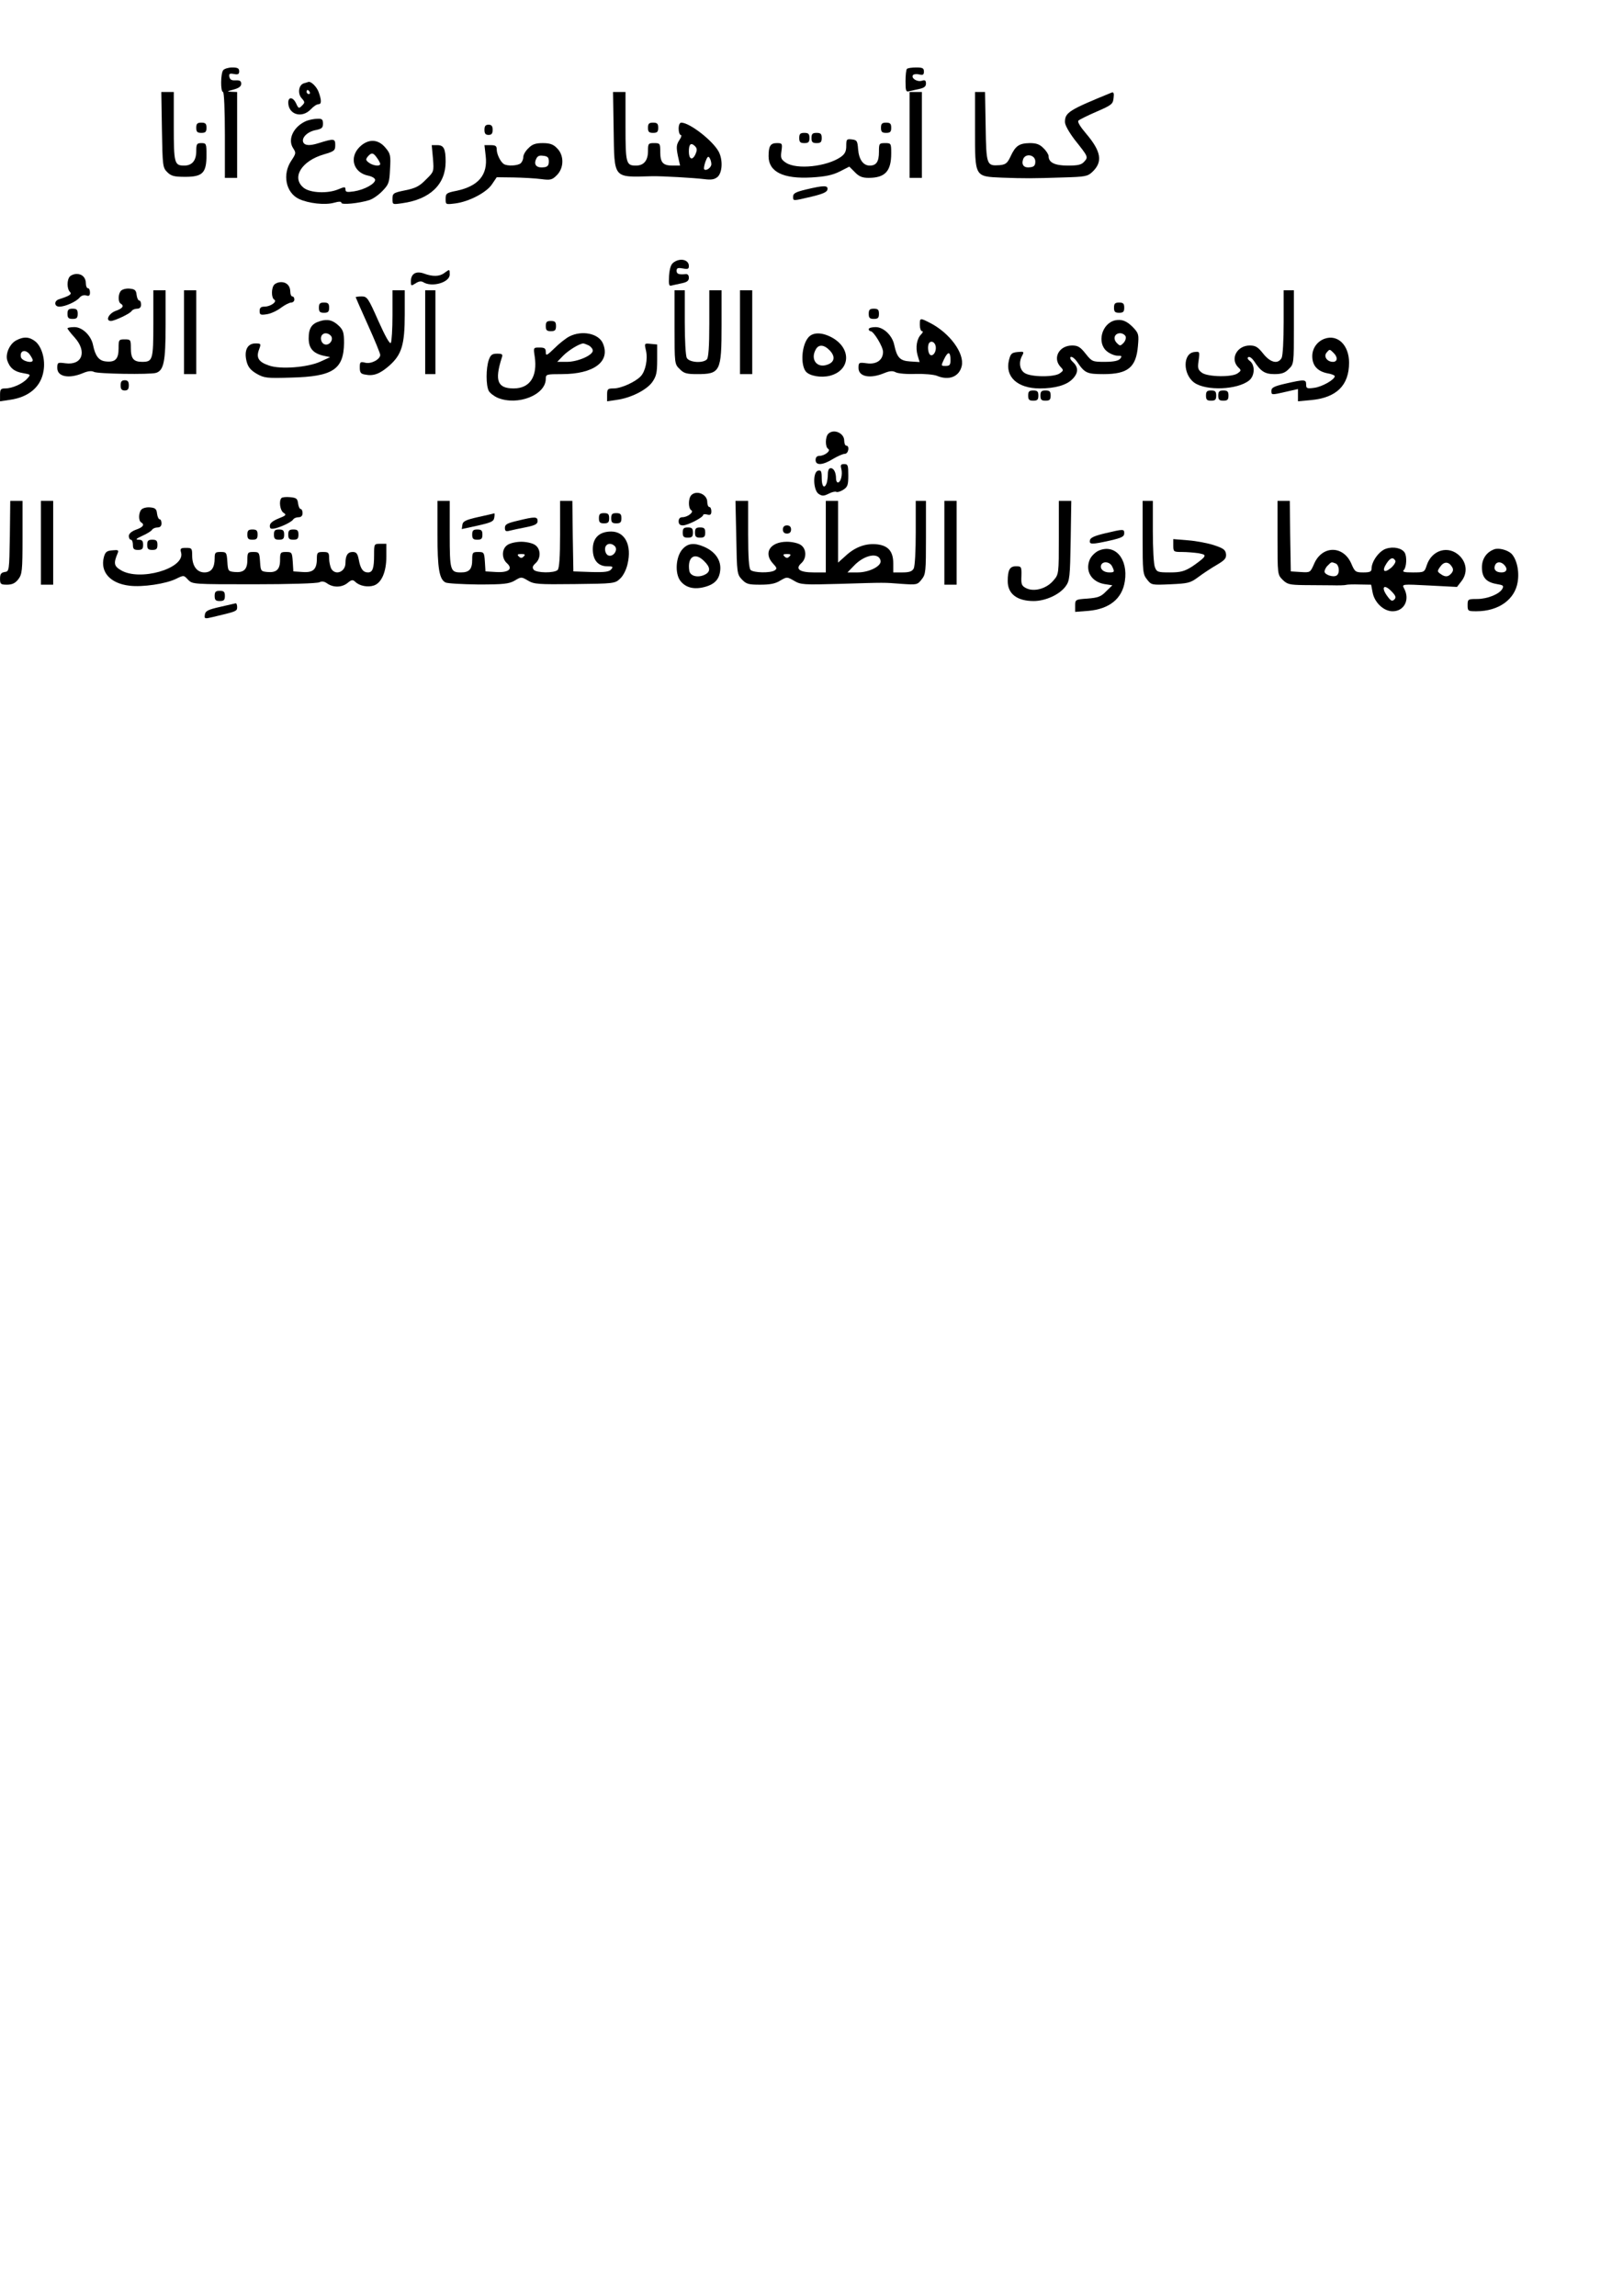 <?xml version="1.0" encoding="UTF-8" standalone="yes"?>
<svg version="1.0" xmlns="http://www.w3.org/2000/svg" width="210mm" height="297mm" viewBox="0 0 794 1123" preserveAspectRatio="xMidYMid meet">
  <g transform="translate(0,1123) scale(0.1,-0.1)" fill="#000000" stroke="none">
    <path d="M1092 10887 c-13 -15 -14 -107 -1 -107 5 0 9 -89 9 -210 l0 -210 30
0 30 0 0 210 0 210 -27 1 c-25 1 -24 2 10 11 26 7 37 16 37 28 0 14 -7 18 -27
17 -20 -1 -28 3 -31 17 -3 15 1 18 22 14 20 -4 26 -1 26 13 0 15 -8 19 -34 19
-18 0 -38 -6 -44 -13z"/>
    <path d="M4437 10893 c-4 -3 -7 -31 -7 -60 0 -47 2 -54 18 -49 9 2 32 7 50 11
23 5 32 12 32 26 0 16 -5 19 -20 14 -23 -7 -53 12 -44 27 3 5 17 7 30 4 19 -5
24 -2 24 14 0 17 -7 20 -38 20 -21 0 -42 -3 -45 -7z"/>
    <path d="M1488 10823 c-27 -7 -34 -50 -12 -74 16 -18 16 -21 1 -36 -15 -15
-17 -14 -28 10 -15 33 -39 35 -39 5 1 -59 67 -78 110 -33 13 14 29 25 37 25
16 0 17 17 2 59 -9 26 -38 55 -51 50 -2 -1 -11 -3 -20 -6z m27 -43 c3 -5 1
-10 -4 -10 -6 0 -11 5 -11 10 0 6 2 10 4 10 3 0 8 -4 11 -10z"/>
    <path d="M792 10595 c3 -177 4 -185 26 -207 19 -19 33 -23 88 -23 85 0 104 19
104 106 0 56 -1 59 -25 59 -22 0 -25 -4 -25 -39 0 -46 -20 -71 -59 -71 -48 0
-51 11 -51 192 l0 168 -31 0 -30 0 3 -185z"/>
    <path d="M3002 10595 c4 -243 -5 -232 188 -227 48 1 205 -8 253 -14 38 -5 52
-2 68 11 23 22 26 83 5 123 -29 54 -142 142 -183 142 -8 0 -13 -12 -13 -30 0
-16 5 -30 10 -30 6 0 3 -12 -7 -26 -14 -22 -15 -34 -7 -75 l11 -49 -37 0 c-47
0 -60 15 -60 67 0 41 -1 43 -30 43 -28 0 -30 -2 -30 -39 0 -46 -20 -71 -59
-71 -48 0 -51 11 -51 192 l0 168 -31 0 -30 0 3 -185z m400 -120 c-15 -32 -32
-24 -32 14 0 36 10 45 29 27 12 -12 12 -20 3 -41z m78 -48 c0 -17 -26 -35 -35
-25 -3 3 0 19 6 37 9 24 14 29 20 19 5 -7 9 -21 9 -31z"/>
    <path d="M4450 10570 l0 -210 30 0 30 0 0 210 0 210 -30 0 -30 0 0 -210z"/>
    <path d="M4770 10596 c0 -234 -3 -229 132 -235 112 -4 149 -4 300 1 106 3 119
5 142 27 52 49 44 100 -31 188 -28 33 -43 57 -37 63 5 5 45 25 89 44 74 32 80
37 83 67 3 23 0 30 -10 26 -208 -85 -228 -97 -228 -144 0 -15 20 -50 48 -87
66 -83 67 -84 46 -107 -13 -15 -30 -19 -80 -19 -64 0 -94 15 -94 46 0 8 -11
26 -25 39 -18 19 -35 25 -67 25 -52 -1 -70 -13 -94 -65 -16 -34 -24 -40 -54
-43 -63 -4 -65 -1 -68 188 l-3 170 -25 0 -24 0 0 -184z m295 -156 c0 -19 -6
-26 -24 -28 -30 -5 -45 10 -36 38 10 32 60 24 60 -10z"/>
    <path d="M1500 10639 c-63 -26 -95 -90 -66 -134 15 -23 14 -26 -9 -61 -45 -67
-27 -156 37 -187 47 -22 127 -31 171 -19 25 7 37 7 37 0 0 -11 84 -3 136 13
17 5 46 25 65 45 31 32 34 41 37 107 4 67 2 76 -23 105 -36 43 -84 44 -126 3
-52 -52 -30 -125 41 -140 20 -4 35 -13 35 -21 0 -19 -52 -48 -103 -56 -34 -5
-42 -4 -42 9 0 14 -4 14 -35 1 -52 -22 -137 -18 -169 7 -62 49 -12 132 99 164
51 15 55 19 55 46 0 32 -7 32 -84 8 -42 -13 -66 -11 -73 6 -8 23 23 52 63 59
28 6 34 11 34 31 0 21 -5 25 -27 24 -16 0 -39 -5 -53 -10z m344 -181 c9 -12
16 -26 16 -30 0 -13 -35 -9 -55 6 -16 12 -17 16 -6 30 18 21 27 20 45 -6z"/>
    <path d="M960 10605 c0 -20 5 -25 25 -25 20 0 25 5 25 25 0 20 -5 25 -25 25
-20 0 -25 -5 -25 -25z"/>
    <path d="M3170 10605 c0 -20 5 -25 25 -25 20 0 25 5 25 25 0 20 -5 25 -25 25
-20 0 -25 -5 -25 -25z"/>
    <path d="M4310 10605 c0 -20 5 -25 25 -25 20 0 25 5 25 25 0 20 -5 25 -25 25
-20 0 -25 -5 -25 -25z"/>
    <path d="M2370 10595 c0 -18 5 -25 20 -25 15 0 20 7 20 25 0 18 -5 25 -20 25
-15 0 -20 -7 -20 -25z"/>
    <path d="M3910 10555 c0 -20 5 -25 25 -25 20 0 25 5 25 25 0 20 -5 25 -25 25
-20 0 -25 -5 -25 -25z"/>
    <path d="M3970 10555 c0 -20 5 -25 25 -25 20 0 25 5 25 25 0 20 -5 25 -25 25
-20 0 -25 -5 -25 -25z"/>
    <path d="M4140 10516 c0 -26 -6 -39 -27 -54 -68 -47 -215 -63 -268 -28 -24 16
-27 23 -22 57 5 37 4 39 -23 39 -31 0 -40 -15 -40 -64 0 -76 71 -112 210 -104
67 4 102 11 138 29 l47 24 27 -27 c20 -21 36 -28 67 -28 81 0 111 32 111 120
0 49 -1 50 -30 50 -29 0 -30 -2 -30 -43 0 -48 -13 -67 -45 -67 -32 0 -53 30
-57 80 -3 41 -6 45 -30 48 -26 3 -28 1 -28 -32z"/>
    <path d="M2585 10505 c-14 -13 -25 -32 -25 -43 0 -10 -5 -23 -12 -30 -13 -13
-67 -16 -84 -4 -16 11 -34 48 -34 71 0 17 -6 21 -30 21 l-30 0 6 -53 c11 -92
-35 -147 -141 -170 -51 -10 -55 -13 -55 -40 0 -28 0 -28 48 -22 68 9 153 54
179 94 l23 34 82 -1 c46 -1 106 -4 135 -8 46 -6 54 -4 77 19 36 36 36 98 1
132 -18 19 -35 25 -70 25 -35 0 -52 -6 -70 -25z m100 -65 c0 -18 -6 -26 -22
-28 -35 -5 -52 9 -42 36 7 18 15 23 36 20 22 -2 28 -8 28 -28z"/>
    <path d="M2118 10455 c5 -65 5 -65 -35 -104 -31 -32 -51 -42 -101 -52 -59 -12
-62 -15 -62 -42 0 -28 0 -28 48 -21 136 19 212 92 212 203 0 63 -9 81 -40 81
l-28 0 6 -65z"/>
    <path d="M3943 10303 c-50 -12 -63 -19 -63 -34 0 -23 -4 -23 90 -1 54 13 76
22 78 35 4 21 -17 21 -105 0z"/>
    <path d="M3295 9946 c-13 -9 -19 -29 -22 -65 -2 -46 -1 -52 15 -47 9 2 32 7
50 11 23 5 32 12 32 26 0 13 -6 20 -17 18 -33 -3 -43 1 -43 17 0 13 7 15 30
11 25 -5 30 -3 30 12 0 31 -43 41 -75 17z"/>
    <path d="M2174 9895 c-23 -18 -57 -19 -100 -3 -39 14 -64 -1 -64 -38 0 -23 1
-24 23 -10 15 10 27 12 37 6 42 -27 130 -2 130 37 0 27 0 27 -26 8z"/>
    <path d="M342 9878 c-15 -15 -16 -60 0 -76 11 -11 -1 -19 -54 -36 -25 -8 -23
-36 2 -36 29 0 82 24 99 44 8 10 21 14 32 11 14 -5 19 -1 19 14 0 12 -4 21
-10 21 -5 0 -10 10 -10 23 0 29 -18 47 -45 47 -12 0 -26 -5 -33 -12z"/>
    <path d="M1342 9838 c-15 -15 -16 -65 0 -74 15 -10 -19 -34 -49 -34 -17 0 -23
-6 -23 -21 0 -19 4 -21 36 -16 20 3 51 18 69 32 19 14 41 25 49 25 9 0 16 7
16 15 0 8 -4 15 -10 15 -5 0 -10 10 -10 23 0 29 -18 47 -45 47 -12 0 -26 -5
-33 -12z"/>
    <path d="M592 9808 c-14 -14 -16 -54 -2 -63 19 -11 10 -24 -25 -36 -34 -13
-51 -49 -22 -49 19 1 94 36 101 49 4 6 16 11 27 11 12 0 19 7 19 20 0 11 -4
20 -9 20 -5 0 -11 12 -13 28 -2 22 -9 28 -33 30 -17 2 -36 -3 -43 -10z"/>
    <path d="M750 9647 c0 -178 -3 -187 -55 -187 -42 0 -55 16 -55 67 0 41 -1 43
-30 43 -29 0 -30 -2 -30 -44 0 -52 -16 -69 -62 -64 -34 3 -52 26 -63 80 -9 46
-52 88 -91 88 -19 0 -34 -3 -34 -6 0 -4 16 -24 35 -45 62 -69 37 -137 -45
-126 -38 5 -40 4 -40 -23 0 -43 57 -54 126 -25 23 10 42 12 53 6 17 -10 274
-14 304 -5 38 12 47 54 47 234 l0 170 -30 0 -30 0 0 -163z"/>
    <path d="M900 9605 l0 -205 30 0 30 0 0 205 0 205 -30 0 -30 0 0 -205z"/>
    <path d="M1920 9688 c0 -68 -4 -129 -8 -135 -5 -8 -27 31 -61 107 -50 113 -55
120 -82 120 -16 0 -29 -2 -29 -4 0 -1 27 -63 60 -136 33 -73 60 -139 60 -146
0 -22 -45 -46 -74 -38 -24 6 -26 3 -26 -24 0 -24 5 -31 25 -34 42 -9 73 3 119
43 61 54 76 102 76 251 l0 118 -30 0 -30 0 0 -122z"/>
    <path d="M2080 9605 l0 -205 25 0 25 0 0 205 0 205 -25 0 -25 0 0 -205z"/>
    <path d="M3300 9630 c0 -179 0 -181 25 -205 20 -21 34 -25 84 -25 115 0 121
11 121 240 l0 170 -30 0 -30 0 0 -163 c0 -113 -4 -167 -12 -175 -20 -20 -86
-15 -98 7 -6 11 -10 87 -10 175 l0 156 -25 0 -25 0 0 -180z"/>
    <path d="M3620 9605 l0 -205 30 0 30 0 0 205 0 205 -30 0 -30 0 0 -205z"/>
    <path d="M6280 9654 c0 -88 -4 -164 -10 -175 -18 -32 -55 -23 -90 21 -26 33
-38 40 -66 40 -62 0 -97 -65 -57 -106 16 -15 16 -17 -2 -30 -27 -20 -144 -18
-174 2 -20 15 -23 22 -17 61 6 44 5 44 -21 41 -57 -6 -57 -109 0 -150 58 -41
211 -35 268 11 28 22 30 75 4 95 -11 8 -14 15 -8 19 6 4 18 -5 28 -19 33 -51
53 -64 100 -64 35 0 52 6 70 25 25 24 25 26 25 205 l0 180 -25 0 -25 0 0 -156z"/>
    <path d="M1560 9725 c0 -20 5 -25 25 -25 20 0 25 5 25 25 0 20 -5 25 -25 25
-20 0 -25 -5 -25 -25z"/>
    <path d="M5450 9725 c0 -20 5 -25 25 -25 20 0 25 5 25 25 0 20 -5 25 -25 25
-20 0 -25 -5 -25 -25z"/>
    <path d="M330 9695 c0 -20 5 -25 25 -25 20 0 25 5 25 25 0 20 -5 25 -25 25
-20 0 -25 -5 -25 -25z"/>
    <path d="M4250 9695 c0 -20 5 -25 25 -25 20 0 25 5 25 25 0 20 -5 25 -25 25
-20 0 -25 -5 -25 -25z"/>
    <path d="M1565 9659 c-40 -12 -55 -34 -55 -84 0 -48 21 -73 72 -85 l33 -7 -48
-22 c-61 -28 -195 -39 -251 -19 -51 17 -64 38 -49 78 11 29 10 30 -18 30 -39
0 -56 -35 -43 -87 7 -28 19 -43 49 -61 37 -21 49 -23 170 -19 204 5 256 40
258 169 0 50 -4 63 -24 83 -30 29 -56 36 -94 24z m54 -72 c15 -19 -9 -50 -32
-41 -17 6 -23 35 -10 47 10 11 30 8 42 -6z"/>
    <path d="M4500 9640 c0 -16 5 -30 11 -30 6 0 4 -7 -4 -15 -22 -21 -29 -64 -18
-103 l10 -33 -47 3 c-49 3 -64 19 -77 80 -9 46 -52 88 -91 88 -19 0 -34 -4
-34 -10 0 -5 4 -10 9 -10 15 0 61 -76 61 -101 0 -40 -32 -63 -80 -56 -38 5
-40 4 -40 -23 0 -43 57 -54 126 -25 27 11 41 12 56 4 11 -6 55 -10 97 -8 42 1
88 -3 104 -9 59 -25 110 -5 122 48 14 62 -59 161 -154 210 -51 26 -51 26 -51
-10z m78 -106 c3 -25 -13 -48 -27 -40 -12 8 -15 49 -4 60 11 11 28 1 31 -20z
m72 -65 c0 -24 -4 -29 -24 -29 -23 0 -23 0 -7 34 19 39 31 37 31 -5z"/>
    <path d="M5455 9663 c-66 -16 -90 -112 -39 -152 15 -12 38 -21 52 -21 21 0 22
-2 12 -15 -9 -10 -32 -15 -75 -15 -60 0 -63 1 -94 40 -26 33 -38 40 -66 40
-63 0 -96 -60 -58 -103 17 -18 17 -19 -2 -33 -27 -20 -144 -19 -173 2 -24 16
-29 53 -11 85 10 19 8 20 -23 17 -29 -3 -34 -8 -42 -40 -20 -81 42 -138 151
-138 75 0 130 16 159 45 30 30 31 58 3 84 -12 11 -16 21 -11 25 6 3 21 -8 33
-26 36 -53 47 -58 128 -58 119 0 159 33 168 137 5 56 4 62 -23 91 -31 32 -56
42 -89 35z m52 -79 c3 -8 -2 -23 -11 -32 -15 -15 -17 -15 -32 0 -21 21 -11 48
16 48 11 0 23 -7 27 -16z"/>
    <path d="M2670 9635 c0 -20 5 -25 25 -25 20 0 25 5 25 25 0 20 -5 25 -25 25
-20 0 -25 -5 -25 -25z"/>
    <path d="M2785 9584 c-16 -8 -49 -34 -72 -57 -38 -37 -43 -39 -43 -19 0 18 -6
22 -31 22 -30 0 -30 0 -23 -45 14 -97 -24 -155 -103 -155 -79 0 -94 37 -59
148 7 19 4 22 -22 22 -25 0 -32 -6 -41 -31 -14 -41 -14 -124 0 -151 6 -11 26
-26 44 -34 98 -40 235 14 235 93 0 22 3 23 79 23 155 0 238 61 201 149 -20 50
-103 67 -165 35z m96 -44 c10 -6 19 -17 19 -25 0 -23 -74 -55 -126 -55 l-48 0
28 29 c26 27 80 60 99 61 5 0 17 -5 28 -10z"/>
    <path d="M3956 9581 c-34 -37 -41 -133 -14 -168 18 -22 74 -32 118 -21 100 26
107 132 12 186 -49 27 -93 28 -116 3z m103 -65 c29 -30 24 -58 -12 -70 -50
-18 -83 25 -57 73 14 28 41 26 69 -3z"/>
    <path d="M79 9565 c-32 -17 -53 -65 -44 -97 12 -37 34 -56 77 -63 39 -7 39 -7
21 -27 -22 -25 -73 -48 -108 -48 -21 0 -25 -4 -25 -31 l0 -32 47 7 c94 13 154
64 166 143 9 54 -8 114 -38 141 -30 25 -59 27 -96 7z m81 -97 c0 -18 -55 -4
-58 16 -6 30 20 39 41 15 9 -12 17 -26 17 -31z"/>
    <path d="M6480 9573 c-36 -13 -60 -47 -60 -85 0 -46 25 -74 74 -84 20 -3 36
-10 36 -14 0 -17 -62 -52 -100 -57 -36 -5 -40 -3 -40 16 0 25 -7 26 -99 5 -57
-13 -71 -20 -71 -35 0 -22 -1 -22 73 -5 l57 13 0 -30 0 -30 65 6 c124 12 185
72 185 183 0 86 -56 140 -120 117z m44 -69 c22 -21 20 -44 -3 -44 -28 0 -47
26 -31 45 15 18 15 18 34 -1z"/>
    <path d="M3160 9516 c10 -43 -2 -101 -25 -126 -26 -28 -96 -60 -133 -60 -29 0
-32 -3 -32 -31 l0 -32 47 7 c68 9 146 48 174 87 20 29 24 46 24 109 l0 75 -32
3 c-31 3 -31 3 -23 -32z"/>
    <path d="M590 9345 c0 -18 5 -25 20 -25 15 0 20 7 20 25 0 18 -5 25 -20 25
-15 0 -20 -7 -20 -25z"/>
    <path d="M5030 9295 c0 -20 5 -25 25 -25 20 0 25 5 25 25 0 20 -5 25 -25 25
-20 0 -25 -5 -25 -25z"/>
    <path d="M5090 9295 c0 -20 5 -25 25 -25 20 0 25 5 25 25 0 20 -5 25 -25 25
-20 0 -25 -5 -25 -25z"/>
    <path d="M5900 9295 c0 -20 5 -25 25 -25 20 0 25 5 25 25 0 20 -5 25 -25 25
-20 0 -25 -5 -25 -25z"/>
    <path d="M5960 9295 c0 -20 5 -25 25 -25 20 0 25 5 25 25 0 20 -5 25 -25 25
-20 0 -25 -5 -25 -25z"/>
    <path d="M4052 9108 c-15 -15 -16 -65 0 -74 14 -9 -18 -34 -44 -34 -11 0 -18
-7 -18 -20 0 -28 35 -26 85 5 22 13 48 25 58 25 18 0 25 40 7 40 -5 0 -10 11
-10 25 0 37 -52 59 -78 33z"/>
    <path d="M4116 8936 c7 -28 -3 -66 -17 -66 -5 0 -9 9 -9 19 0 30 -11 51 -26
51 -9 0 -14 -11 -14 -29 0 -16 -3 -36 -6 -45 -11 -29 -24 -16 -24 25 0 33 -3
40 -17 37 -28 -5 -25 -96 2 -114 17 -11 25 -11 49 1 15 8 32 12 37 9 6 -3 21
2 34 10 22 14 25 24 25 71 0 49 -2 55 -20 55 -17 0 -19 -5 -14 -24z"/>
    <path d="M3382 8808 c-15 -15 -16 -65 0 -74 14 -9 -18 -34 -44 -34 -11 0 -18
-7 -18 -20 0 -14 7 -20 21 -20 23 0 99 39 99 51 0 4 9 5 20 2 15 -4 20 0 20
16 0 11 -4 21 -10 21 -5 0 -10 11 -10 25 0 37 -52 59 -78 33z"/>
    <path d="M1377 8794 c-14 -14 -7 -63 11 -73 14 -9 11 -13 -25 -27 -29 -12 -43
-23 -43 -36 0 -15 5 -17 28 -12 34 9 79 31 87 44 3 5 15 10 26 10 12 0 19 7
19 20 0 11 -4 20 -9 20 -5 0 -11 12 -13 28 -3 23 -8 27 -38 30 -20 2 -39 0
-43 -4z"/>
    <path d="M48 8608 c-3 -171 -3 -173 -25 -176 -18 -3 -23 -10 -23 -33 0 -26 3
-29 34 -29 25 0 40 7 55 26 19 25 21 40 21 205 l0 179 -30 0 -30 0 -2 -172z"/>
    <path d="M200 8575 l0 -205 30 0 30 0 0 205 0 205 -30 0 -30 0 0 -205z"/>
    <path d="M2140 8616 c0 -167 9 -219 39 -235 9 -5 82 -9 161 -10 125 0 150 3
178 19 31 19 33 19 65 0 30 -18 50 -19 229 -17 191 2 197 3 221 26 15 13 31
44 37 72 22 91 -12 159 -80 159 -58 0 -90 -31 -90 -86 0 -54 26 -84 71 -84 27
0 30 -2 19 -15 -10 -12 -31 -15 -99 -13 l-86 3 -3 173 -2 172 -30 0 -30 0 0
-163 c0 -113 -4 -167 -12 -175 -16 -16 -103 -15 -117 1 -8 11 -6 18 9 32 27
24 26 70 -2 89 -12 9 -43 16 -68 16 -25 0 -56 -7 -68 -16 -28 -19 -29 -65 -2
-89 31 -28 8 -47 -54 -43 l-51 3 -3 48 c-3 45 -5 47 -33 47 -27 0 -29 -3 -29
-38 0 -46 -14 -62 -55 -62 -52 0 -55 9 -55 187 l0 163 -30 0 -30 0 0 -164z
m869 -59 c15 -19 -10 -53 -33 -44 -16 6 -22 38 -9 50 10 11 30 8 42 -6z m-447
-49 c-9 -9 -15 -9 -24 0 -9 9 -7 12 12 12 19 0 21 -3 12 -12z"/>
    <path d="M3602 8601 c3 -174 4 -180 27 -205 22 -23 32 -26 90 -26 48 0 75 5
98 20 33 19 33 19 68 -1 32 -19 45 -20 222 -15 231 7 212 7 304 0 74 -5 77 -5
98 22 20 25 21 38 21 205 l0 179 -25 0 -25 0 0 -156 c0 -88 -4 -164 -10 -175
-8 -14 -21 -19 -55 -19 l-45 0 0 44 c0 57 -23 86 -76 93 -55 7 -108 -11 -155
-54 l-39 -35 0 151 0 151 -30 0 -30 0 0 -175 0 -175 -59 0 c-70 0 -92 17 -61
45 27 24 26 70 -2 89 -12 9 -43 16 -68 16 -83 0 -117 -55 -68 -107 19 -20 20
-25 8 -33 -21 -14 -104 -12 -118 2 -8 8 -12 62 -12 175 l0 163 -31 0 -31 0 4
-179z m260 -93 c-9 -9 -15 -9 -24 0 -9 9 -7 12 12 12 19 0 21 -3 12 -12z m446
-21 c5 -26 -56 -57 -112 -57 l-50 0 30 31 c52 56 124 69 132 26z"/>
    <path d="M4620 8575 l0 -205 30 0 30 0 0 205 0 205 -30 0 -30 0 0 -205z"/>
    <path d="M5180 8601 c0 -178 0 -180 -26 -210 -33 -40 -93 -57 -132 -39 -24 12
-27 19 -25 61 1 45 0 47 -27 47 -30 0 -40 -18 -40 -73 0 -62 46 -97 127 -97
58 0 128 32 157 73 19 26 21 45 24 223 l3 194 -30 0 -31 0 0 -179z"/>
    <path d="M5590 8601 c0 -168 1 -180 22 -206 21 -27 23 -27 114 -23 86 4 97 6
136 35 24 18 65 45 91 60 39 23 47 32 45 53 -3 21 -13 28 -58 43 -30 10 -88
21 -127 24 l-73 6 0 -32 c0 -30 2 -31 43 -31 23 0 59 -3 80 -6 32 -6 35 -9 25
-22 -7 -8 -33 -28 -57 -44 -37 -23 -56 -28 -108 -28 -59 0 -64 2 -73 26 -6 14
-10 93 -10 175 l0 149 -25 0 -25 0 0 -179z"/>
    <path d="M6250 8600 c0 -180 0 -181 25 -206 22 -22 34 -25 103 -26 42 0 104
-1 137 -1 33 -1 65 0 70 2 6 2 35 3 66 2 l57 -1 7 -37 c9 -50 54 -93 98 -93
57 0 86 57 56 112 -11 21 -11 21 124 14 l135 -7 21 27 c31 39 28 89 -8 125
-54 53 -136 30 -161 -46 -11 -34 -12 -35 -68 -35 -44 0 -53 3 -44 12 13 13 16
66 4 85 -14 22 -55 31 -91 19 -34 -11 -71 -62 -71 -98 0 -14 -8 -18 -40 -18
-38 0 -42 3 -59 43 -39 90 -143 90 -182 -1 -19 -43 -19 -43 -66 -40 l-48 3 -3
173 -2 172 -30 0 -30 0 0 -180z m576 -112 c4 -6 -5 -22 -21 -36 -34 -28 -46
-15 -21 23 18 27 31 31 42 13z m-292 -14 c18 -7 22 -49 5 -59 -16 -11 -59 4
-59 19 0 8 7 22 16 30 18 18 17 18 38 10z m569 -16 c8 -12 7 -21 -2 -32 -16
-19 -31 -20 -54 -3 -16 11 -16 14 -1 35 18 26 41 26 57 0z m-293 -123 c19 -20
21 -28 11 -38 -10 -9 -16 -7 -31 13 -37 48 -20 68 20 25z"/>
    <path d="M692 8738 c-14 -14 -16 -54 -2 -63 19 -11 10 -24 -25 -36 -22 -8 -35
-20 -35 -31 0 -10 5 -18 10 -18 6 0 10 -11 10 -25 0 -20 5 -25 25 -25 20 0 25
5 25 25 0 19 -5 25 -22 25 -17 0 -13 5 18 19 23 10 45 24 48 30 4 6 16 11 27
11 12 0 19 7 19 20 0 11 -4 20 -9 20 -5 0 -11 12 -13 28 -2 22 -9 28 -33 30
-17 2 -36 -3 -43 -10z"/>
    <path d="M2340 8701 c-62 -14 -76 -21 -78 -38 l-3 -21 78 17 c66 15 78 20 81
39 2 12 2 22 0 21 -2 -1 -37 -9 -78 -18z"/>
    <path d="M2930 8695 c0 -20 5 -25 25 -25 20 0 25 5 25 25 0 20 -5 25 -25 25
-20 0 -25 -5 -25 -25z"/>
    <path d="M2990 8695 c0 -20 5 -25 25 -25 20 0 25 5 25 25 0 20 -5 25 -25 25
-20 0 -25 -5 -25 -25z"/>
    <path d="M2533 8683 c-52 -12 -63 -18 -63 -35 0 -16 5 -19 23 -14 12 3 48 11
80 17 45 9 57 16 57 30 0 22 -12 23 -97 2z"/>
    <path d="M3830 8640 c0 -13 7 -20 20 -20 13 0 20 7 20 20 0 13 -7 20 -20 20
-13 0 -20 -7 -20 -20z"/>
    <path d="M3340 8625 c0 -20 5 -25 25 -25 20 0 25 5 25 25 0 20 -5 25 -25 25
-20 0 -25 -5 -25 -25z"/>
    <path d="M3400 8625 c0 -20 5 -25 25 -25 20 0 25 5 25 25 0 20 -5 25 -25 25
-20 0 -25 -5 -25 -25z"/>
    <path d="M1210 8615 c0 -20 5 -25 25 -25 20 0 25 5 25 25 0 20 -5 25 -25 25
-20 0 -25 -5 -25 -25z"/>
    <path d="M1340 8615 c0 -20 5 -25 25 -25 20 0 25 5 25 25 0 20 -5 25 -25 25
-20 0 -25 -5 -25 -25z"/>
    <path d="M1410 8615 c0 -20 5 -25 25 -25 20 0 25 5 25 25 0 20 -5 25 -25 25
-20 0 -25 -5 -25 -25z"/>
    <path d="M2310 8615 c0 -20 5 -25 25 -25 20 0 25 5 25 25 0 20 -5 25 -25 25
-20 0 -25 -5 -25 -25z"/>
    <path d="M5405 8621 c-50 -12 -71 -21 -73 -34 -4 -21 9 -21 99 -1 56 13 69 19
69 35 0 22 -2 22 -95 0z"/>
    <path d="M720 8565 c0 -20 5 -25 25 -25 20 0 25 5 25 25 0 20 -5 25 -25 25
-20 0 -25 -5 -25 -25z"/>
    <path d="M1830 8516 c0 -66 -7 -86 -30 -86 -24 0 -37 18 -45 63 -6 30 -12 37
-30 37 -24 0 -35 -17 -35 -54 0 -44 -50 -63 -70 -27 -5 11 -10 33 -10 50 0 28
-3 31 -30 31 -27 0 -30 -3 -30 -33 0 -52 -18 -69 -70 -65 l-45 3 -3 48 c-3 45
-5 47 -33 47 -27 0 -29 -3 -29 -39 0 -47 -18 -63 -62 -59 -32 3 -33 5 -36 51
-3 45 -5 47 -33 47 -27 0 -29 -3 -29 -39 0 -47 -18 -63 -62 -59 -32 3 -33 5
-36 51 -3 45 -5 47 -33 47 -26 0 -29 -3 -29 -31 0 -46 -16 -69 -50 -69 -37 0
-60 32 -60 82 0 36 -2 38 -30 38 -27 0 -30 -3 -24 -24 19 -77 -203 -141 -295
-85 -34 20 -36 34 -16 82 7 16 3 18 -25 15 -28 -2 -35 -8 -42 -33 -19 -73 31
-129 125 -140 63 -8 179 9 229 34 37 18 37 18 58 -5 22 -22 23 -22 323 -22
168 0 310 4 320 10 12 6 24 4 39 -7 30 -20 71 -19 99 4 19 16 25 16 37 5 20
-20 61 -28 91 -18 38 13 61 67 61 142 l0 62 -30 0 c-30 0 -30 -1 -30 -54z"/>
    <path d="M3340 8545 c-34 -36 -40 -120 -11 -157 26 -33 67 -43 119 -29 52 14
74 41 76 90 1 46 -29 85 -81 107 -47 20 -77 17 -103 -11z m105 -60 c30 -29 32
-51 5 -65 -34 -18 -74 -9 -78 19 -10 68 28 92 73 46z"/>
    <path d="M5374 8536 c-17 -8 -36 -27 -43 -44 -23 -56 9 -108 72 -119 l39 -6
-31 -30 c-25 -26 -40 -31 -91 -35 -59 -4 -60 -5 -60 -35 l0 -30 65 5 c102 9
165 59 178 145 17 109 -48 185 -129 149z m66 -75 c14 -28 13 -31 -13 -31 -28
0 -47 17 -40 36 8 20 41 17 53 -5z"/>
    <path d="M7310 8543 c-38 -14 -60 -47 -60 -88 0 -50 21 -73 73 -82 31 -5 35
-8 27 -23 -14 -26 -73 -50 -124 -50 -44 0 -46 -1 -46 -30 0 -29 2 -30 43 -30
109 0 189 58 202 144 9 55 -6 114 -32 139 -21 18 -62 28 -83 20z m48 -75 c20
-20 14 -38 -12 -38 -28 0 -40 14 -32 35 7 18 28 19 44 3z"/>
    <path d="M1050 8315 c0 -20 5 -25 25 -25 20 0 25 5 25 25 0 20 -5 25 -25 25
-20 0 -25 -5 -25 -25z"/>
    <path d="M1075 8261 c-58 -13 -71 -20 -73 -38 -3 -20 -1 -21 40 -11 114 27
118 28 118 48 0 11 -3 19 -7 19 -5 -1 -39 -9 -78 -18z"/>
  </g>
</svg>